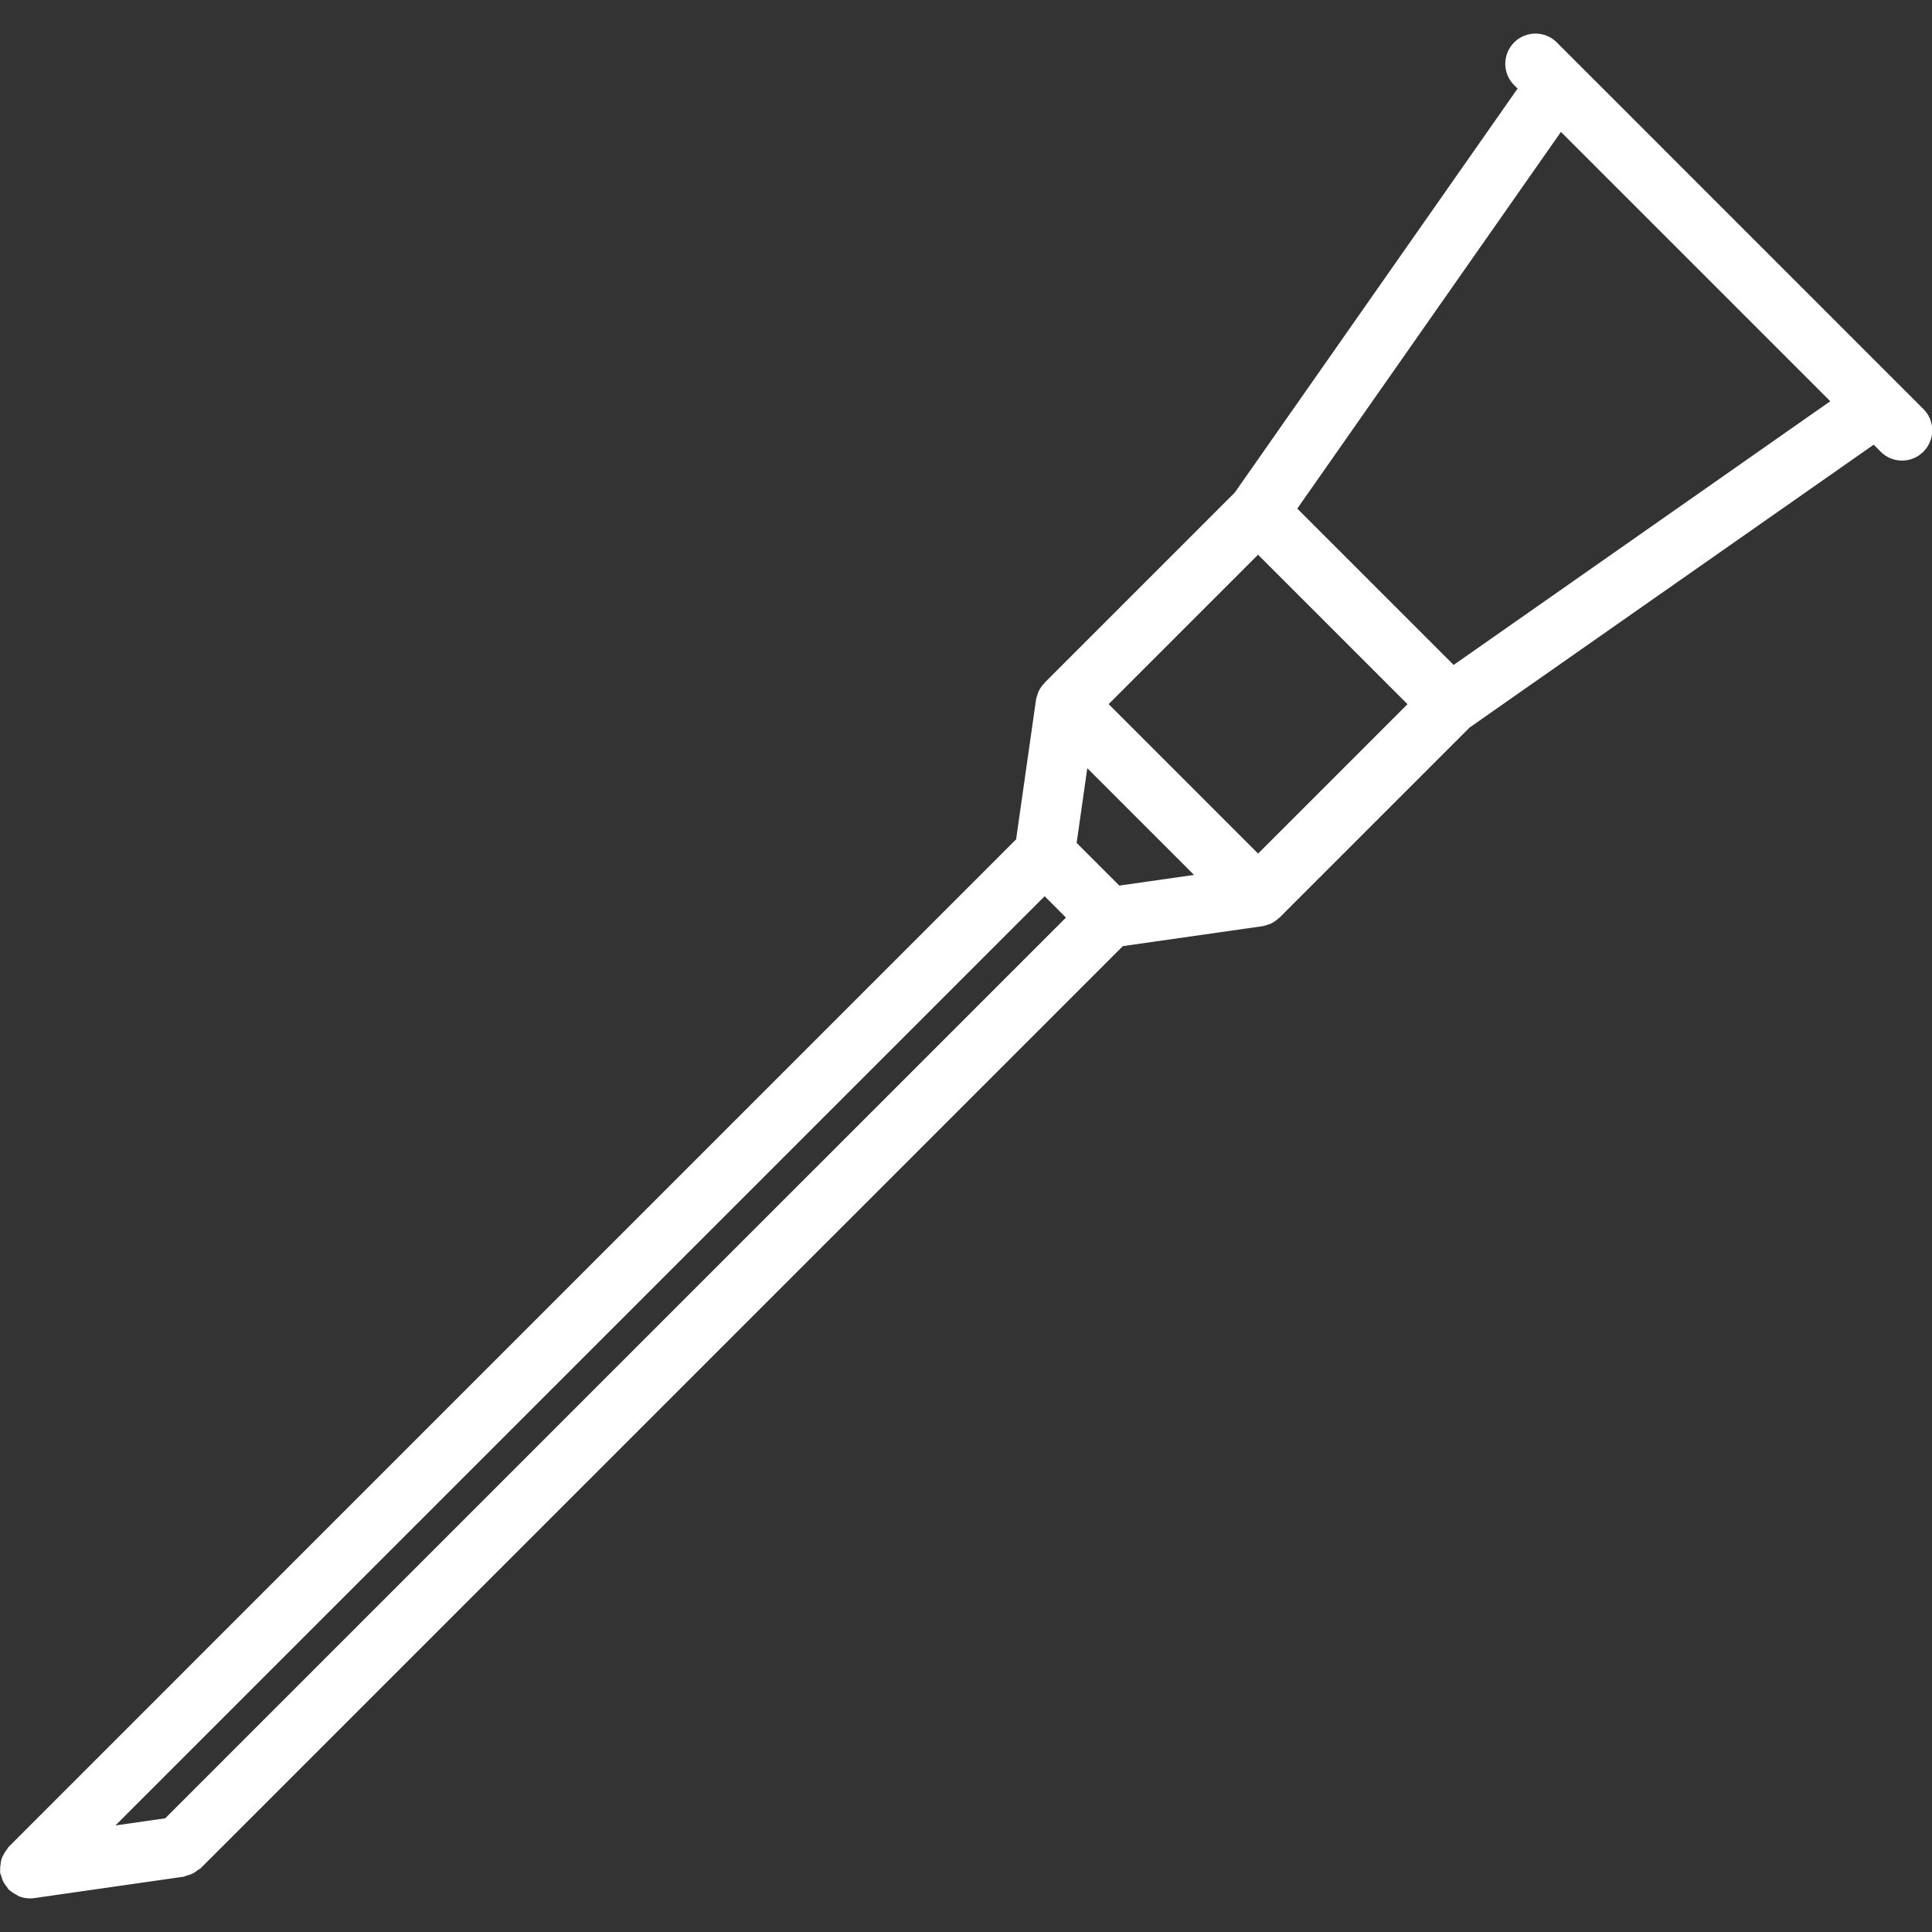 <svg xmlns="http://www.w3.org/2000/svg" version="1.1" xmlns:xlink="http://www.w3.org/1999/xlink" width="512" height="512" x="0" y="0" viewBox="0 0 64 64" style="enable-background:new 0 0 512 512" xml:space="preserve" class=""><rect x="0" y="0" width="64" height="64" fill="#333333" stroke="none"/><g><path d="M51.572 1.406a.999.999 0 1 0-1.414 1.414l.114.114-9.368 13.382-6.301 6.301c-.008.008-.011.02-.019.028a.998.998 0 0 0-.193.291c-.008.02-.01.04-.018.06-.021.061-.044.122-.054.187l-.659 4.621L.286 61.18c-.017.017-.022.04-.038.058a.95.95 0 0 0-.114.172c-.03.055-.061.106-.079.164-.021.06-.027.12-.036.183a.98.98 0 0 0-.012.202c.002.023-.008.046-.004.07.007.046.03.083.042.126.016.054.028.104.053.155a.967.967 0 0 0 .133.2c.021.026.031.06.056.084.008.008.02.011.028.019.069.064.149.112.234.155.027.015.052.037.08.048a.986.986 0 0 0 .363.071h.002a.965.965 0 0 0 .141-.01l4.949-.709c.04-.006.072-.029.11-.039.065-.018.128-.037.189-.067a.93.93 0 0 0 .17-.113c.03-.024.067-.035.096-.063l30.547-30.545 4.621-.659c.064-.009.124-.032.185-.053.021-.007.042-.009.063-.018a.998.998 0 0 0 .291-.193c.008-.008.02-.01.027-.018l6.301-6.301 13.384-9.368.232.232a.997.997 0 0 0 1.414 0 .999.999 0 0 0 0-1.414zm-46.1 58.828-1.648.236 30.781-30.781.706.707zm31.606-30.898-1.413-1.414.353-2.475 3.536 3.536zm4.598-1.06-4.951-4.951 4.949-4.949 4.951 4.951zm6.477-6.249-5.179-5.179L51.708 4.37l8.922 8.922z" fill="#ffffff" opacity="1" data-original="#000000" class=""></path></g></svg>
